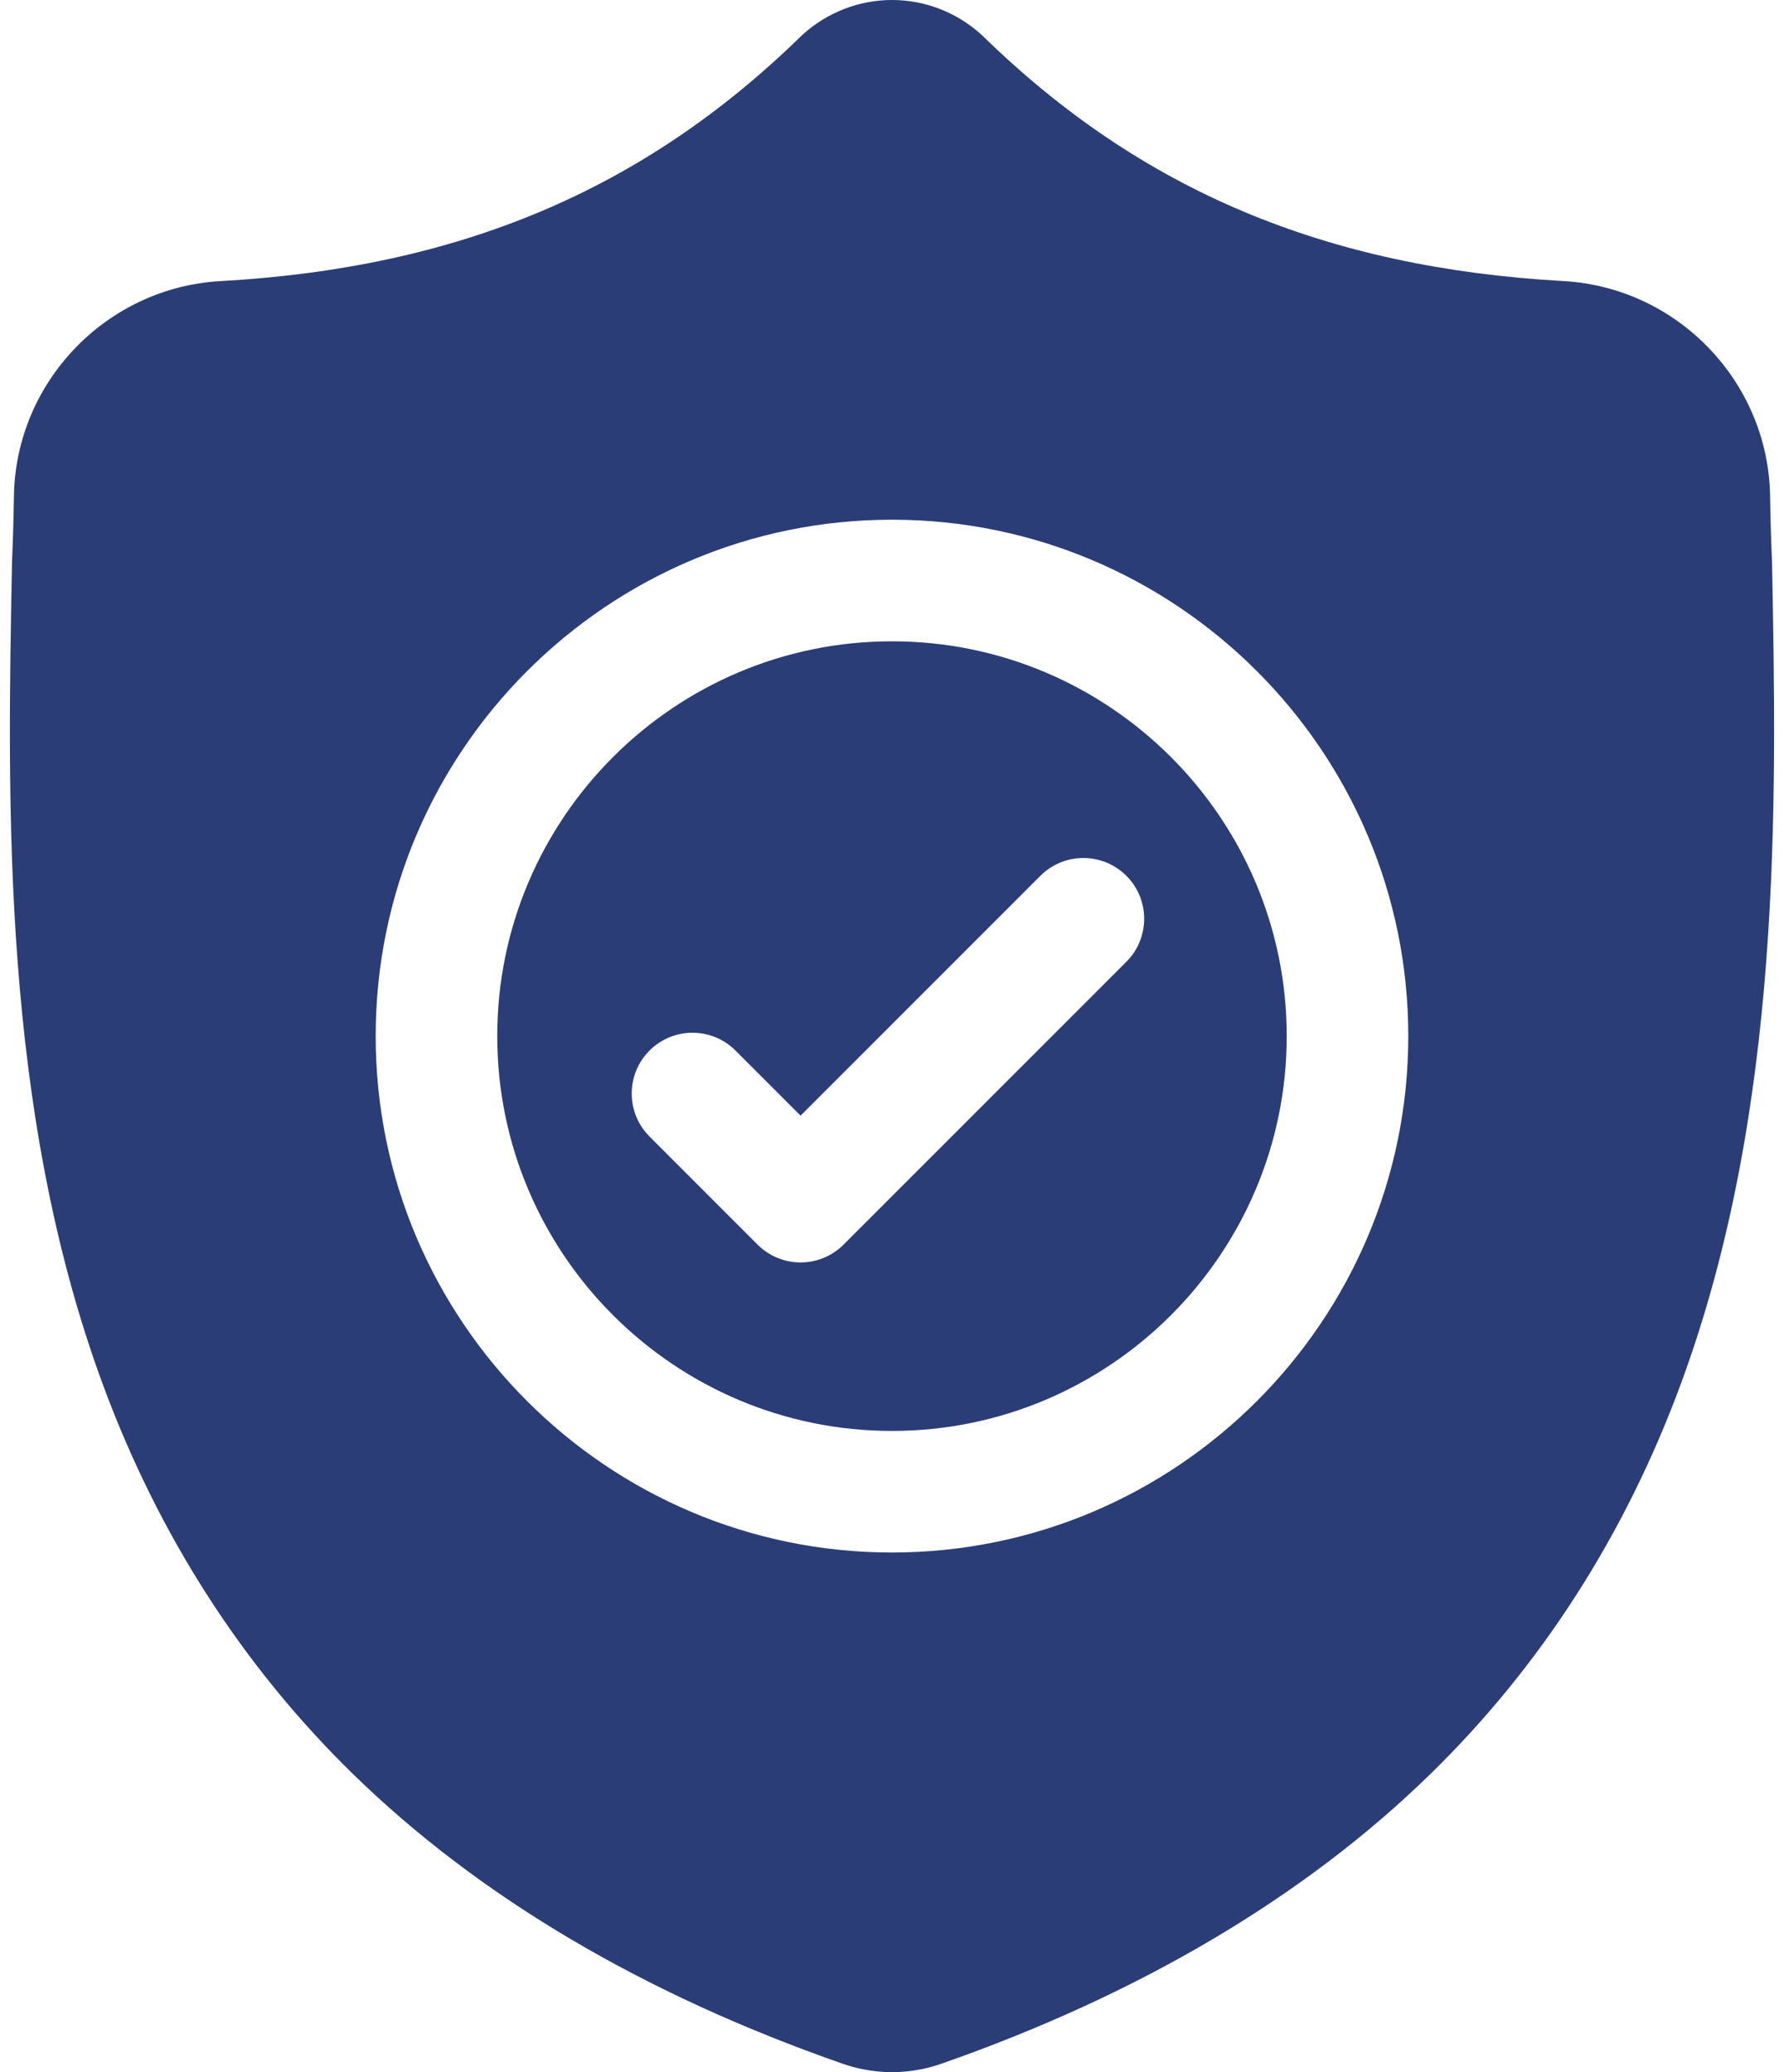 <?xml version="1.0" encoding="UTF-8"?>
<svg xmlns="http://www.w3.org/2000/svg" width="62" height="72" viewBox="0 0 62 72" fill="none">
  <path d="M31 22.283C23.435 22.283 17.281 28.437 17.281 36.001C17.281 43.566 23.435 49.72 31 49.72C38.564 49.72 44.718 43.566 44.718 36.001C44.718 28.437 38.564 22.283 31 22.283ZM39.145 33.418L29.317 43.246C28.904 43.658 28.363 43.865 27.823 43.865C27.282 43.865 26.742 43.659 26.329 43.246L22.573 39.49C21.748 38.665 21.748 37.328 22.573 36.503C23.398 35.678 24.735 35.678 25.561 36.503L27.823 38.765L36.157 30.431C36.982 29.606 38.319 29.606 39.145 30.431C39.97 31.255 39.97 32.593 39.145 33.418Z" fill="#2A3D77"></path>
  <path d="M61.584 19.535L61.582 19.479C61.551 18.788 61.53 18.056 61.517 17.242C61.458 13.272 58.303 9.988 54.332 9.766C46.054 9.304 39.65 6.605 34.178 1.272L34.132 1.227C32.347 -0.409 29.655 -0.409 27.869 1.227L27.823 1.272C22.351 6.605 15.947 9.304 7.669 9.767C3.699 9.988 0.543 13.272 0.484 17.243C0.472 18.051 0.45 18.783 0.419 19.479L0.416 19.61C0.255 28.051 0.055 38.556 3.569 48.092C5.502 53.336 8.429 57.894 12.268 61.641C16.64 65.908 22.367 69.296 29.29 71.709C29.515 71.788 29.749 71.852 29.988 71.899C30.324 71.966 30.662 72 31 72C31.339 72 31.678 71.966 32.013 71.899C32.252 71.852 32.487 71.787 32.714 71.708C39.628 69.29 45.349 65.901 49.718 61.634C53.555 57.886 56.482 53.327 58.416 48.082C61.944 38.518 61.745 27.993 61.584 19.535ZM30.999 53.944C21.105 53.944 13.056 45.895 13.056 36.001C13.056 26.107 21.105 18.058 30.999 18.058C40.893 18.058 48.943 26.107 48.943 36.001C48.943 45.895 40.893 53.944 30.999 53.944Z" fill="#2A3D77"></path>
</svg>

